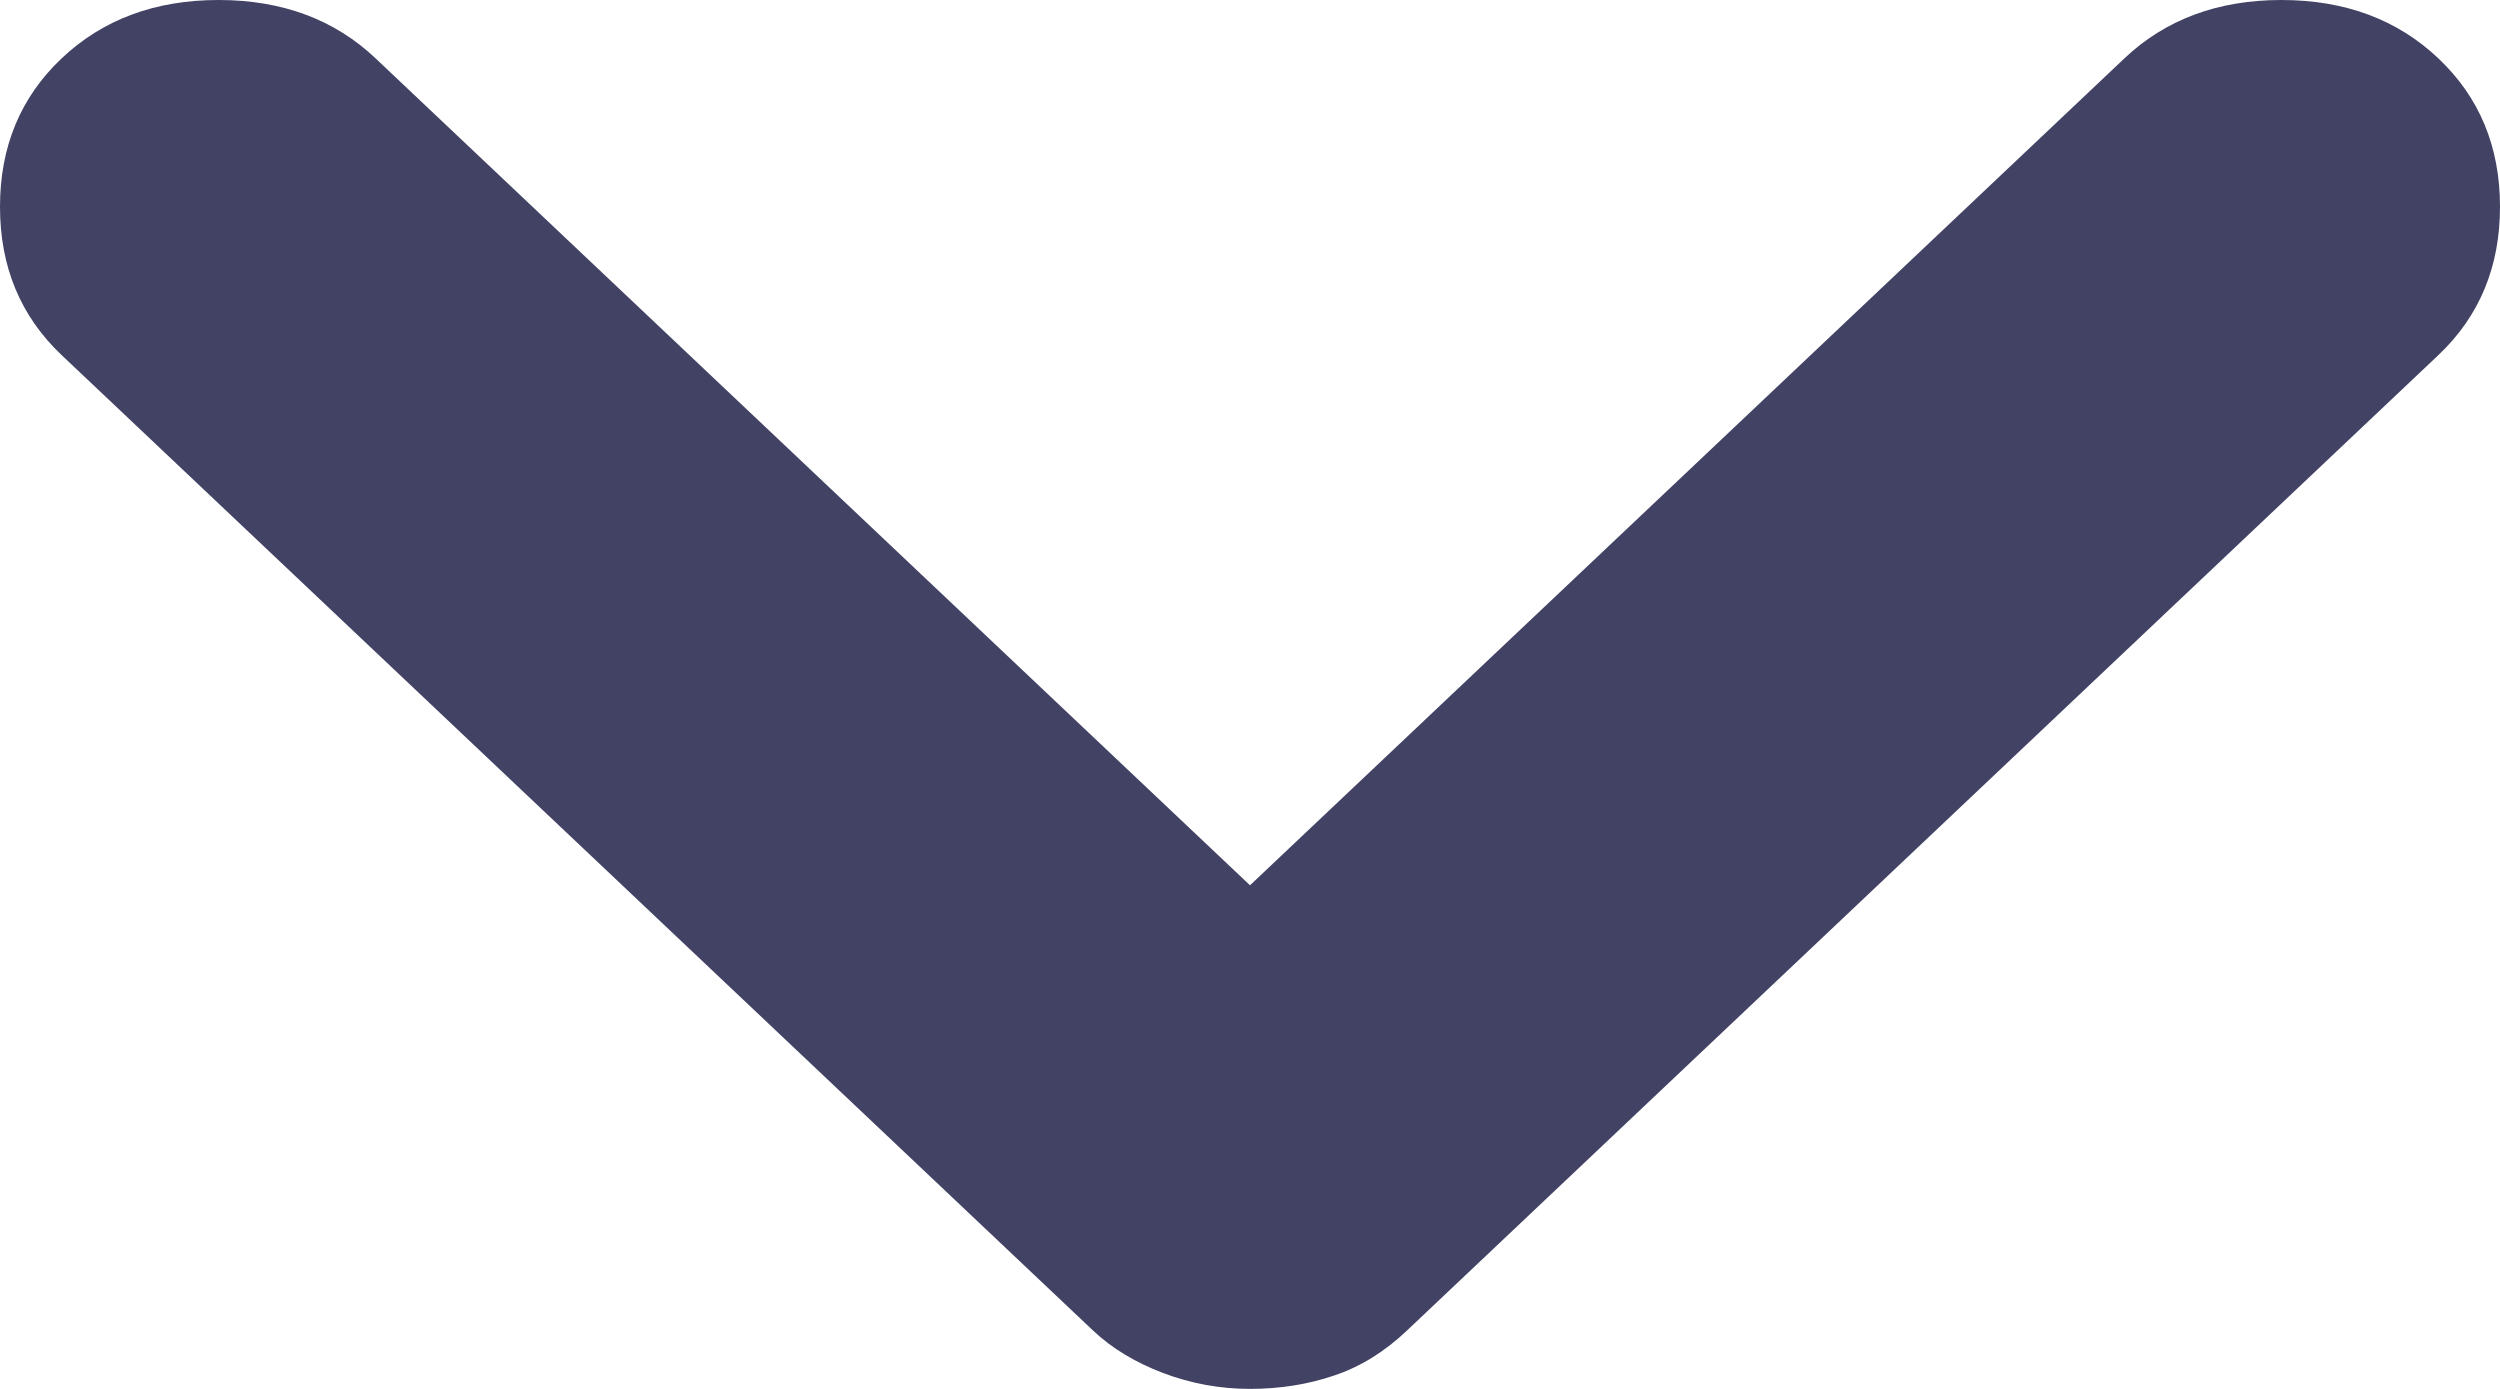 <svg width="18" height="10" viewBox="0 0 18 10" fill="none" xmlns="http://www.w3.org/2000/svg">
<path d="M9 10C8.785 10 8.576 9.962 8.375 9.886C8.173 9.809 8.004 9.707 7.87 9.58L0.444 2.557C0.148 2.277 0 1.921 0 1.489C0 1.056 0.148 0.7 0.444 0.42C0.74 0.14 1.117 0 1.574 0C2.031 0 2.408 0.14 2.704 0.42L9 6.374L15.296 0.42C15.592 0.14 15.969 0 16.426 0C16.883 0 17.26 0.14 17.556 0.42C17.852 0.7 18 1.056 18 1.489C18 1.921 17.852 2.277 17.556 2.557L10.13 9.58C9.969 9.733 9.794 9.841 9.605 9.904C9.417 9.968 9.215 10 9 10Z" fill="#424265"/>
</svg>

